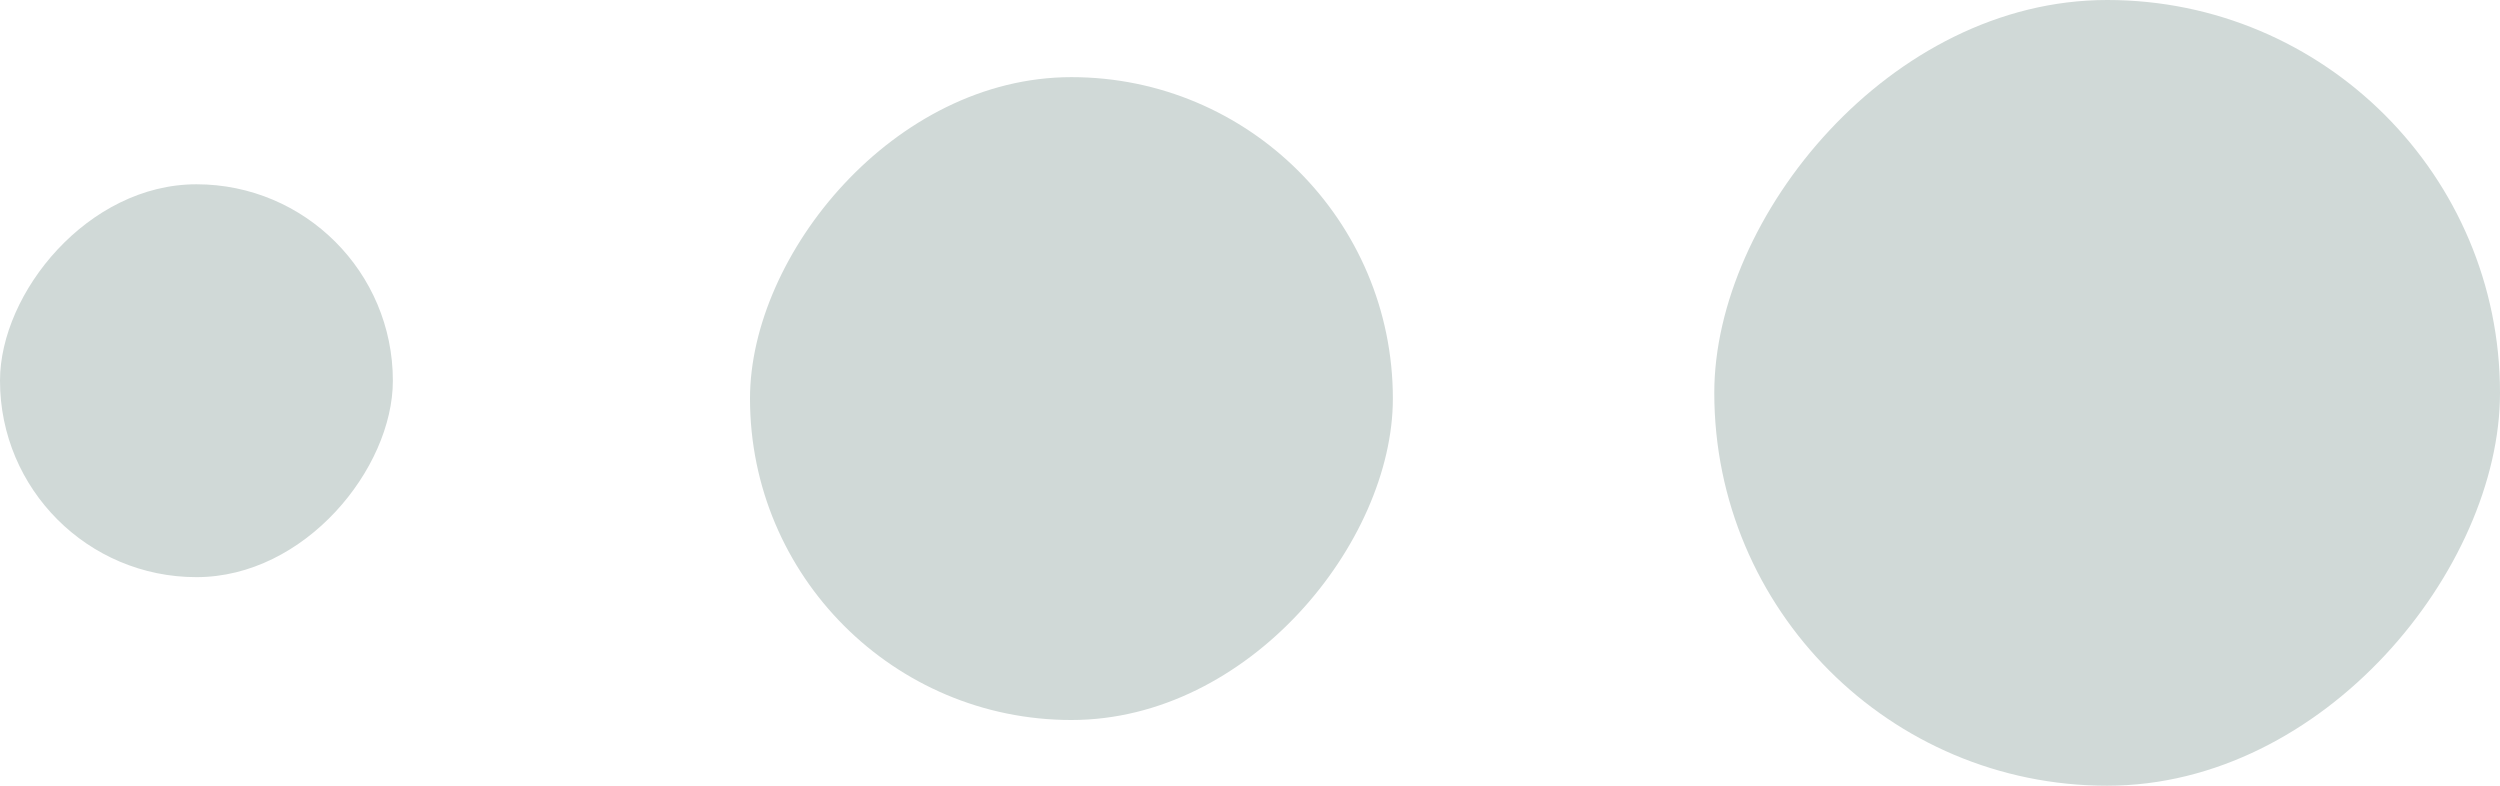 <svg width="70" height="22" viewBox="0 0 70 22" fill="none" xmlns="http://www.w3.org/2000/svg">
<rect width="22" height="22" rx="11" transform="matrix(-1 0 0 1 70 0)" fill="#D0D9D7"/>
<rect width="18" height="18" rx="9" transform="matrix(-1 0 0 1 39 2.16)" fill="#D0D9D7"/>
<rect width="11" height="11" rx="5.5" transform="matrix(-1 0 0 1 11 5.16)" fill="#D0D9D7"/>
</svg>
